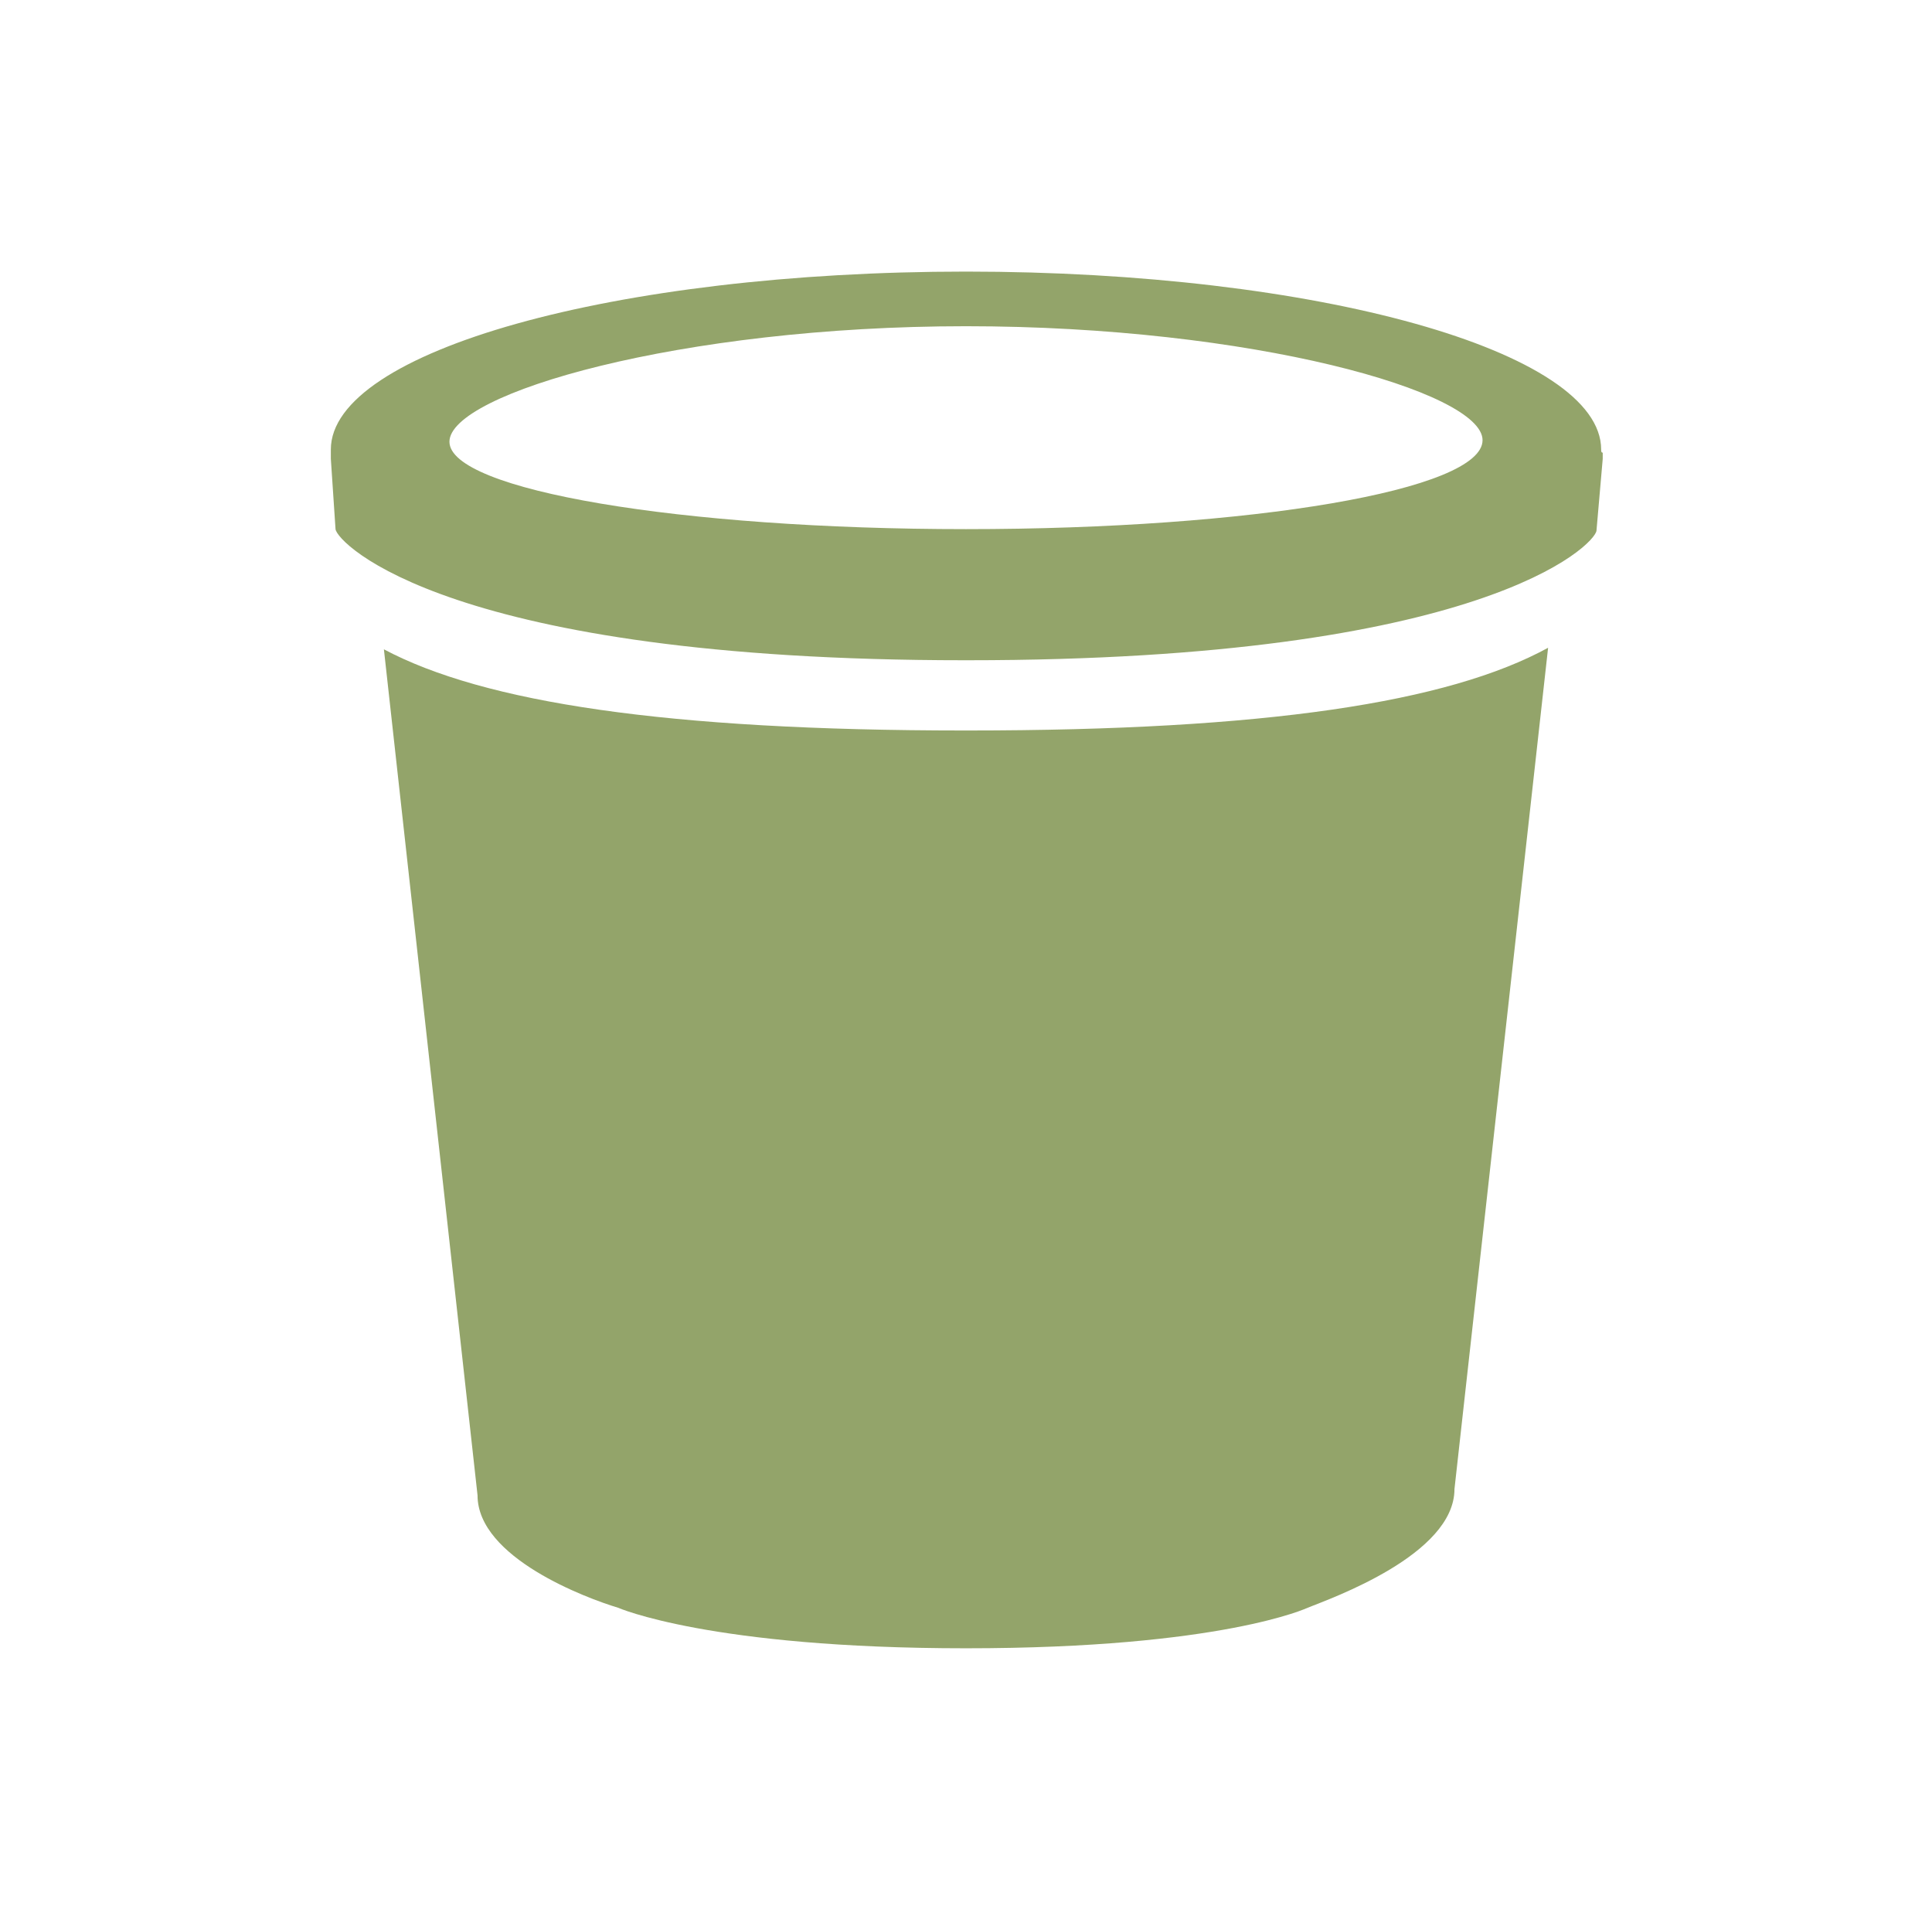 <?xml version="1.0" encoding="utf-8"?>
<!-- Generator: Adobe Illustrator 26.4.1, SVG Export Plug-In . SVG Version: 6.00 Build 0)  -->
<svg version="1.1" id="Layer_2_00000155863917263918933220000006935253130969117628_"
	 xmlns="http://www.w3.org/2000/svg" xmlns:xlink="http://www.w3.org/1999/xlink" x="0px" y="0px" viewBox="0 0 123.8 123"
	 style="enable-background:new 0 0 123.8 123;" xml:space="preserve">
<style type="text/css">
	.st0{fill:#FFFFFF;fill-opacity:0;}
	.st1{fill:#93A46A;}
</style>
<rect y="0" class="st0" width="123.8" height="123"/>
<g>
	<path class="st1" d="M61.8,46.8c-19.1,0-30.8-1.8-37.2-5.2l6,54.2c0,4,7,6.6,9,7.2c0,0,5.9,2.6,22.3,2.6s21.9-2.6,21.9-2.6
		c1.5-0.6,9.4-3.4,9.4-7.6l6-53.9C92.8,45,81.1,46.8,62,46.8H61.8z"/>
	<path class="st1" d="M102.6,28.8c0-6.3-18.2-11.4-40.7-11.4s-40.7,5.1-40.7,11.4c0,0.1,0,0.1,0,0.2c0,0.1,0,0.3,0,0.4l0.3,4.5
		c0.1,0.9,7.3,8.4,40.3,8.4H62c33,0,40.2-7.4,40.3-8.3l0.4-4.6c0-0.1,0-0.3,0-0.4C102.6,29,102.6,28.9,102.6,28.8z M61.9,33.9
		c-18.3,0-33.1-2.5-33.1-5.6c0-3.1,14.8-7.4,33.1-7.4S95,25.1,95,28.2C95,31.4,80.2,33.9,61.9,33.9z"/>
</g>
</svg>
